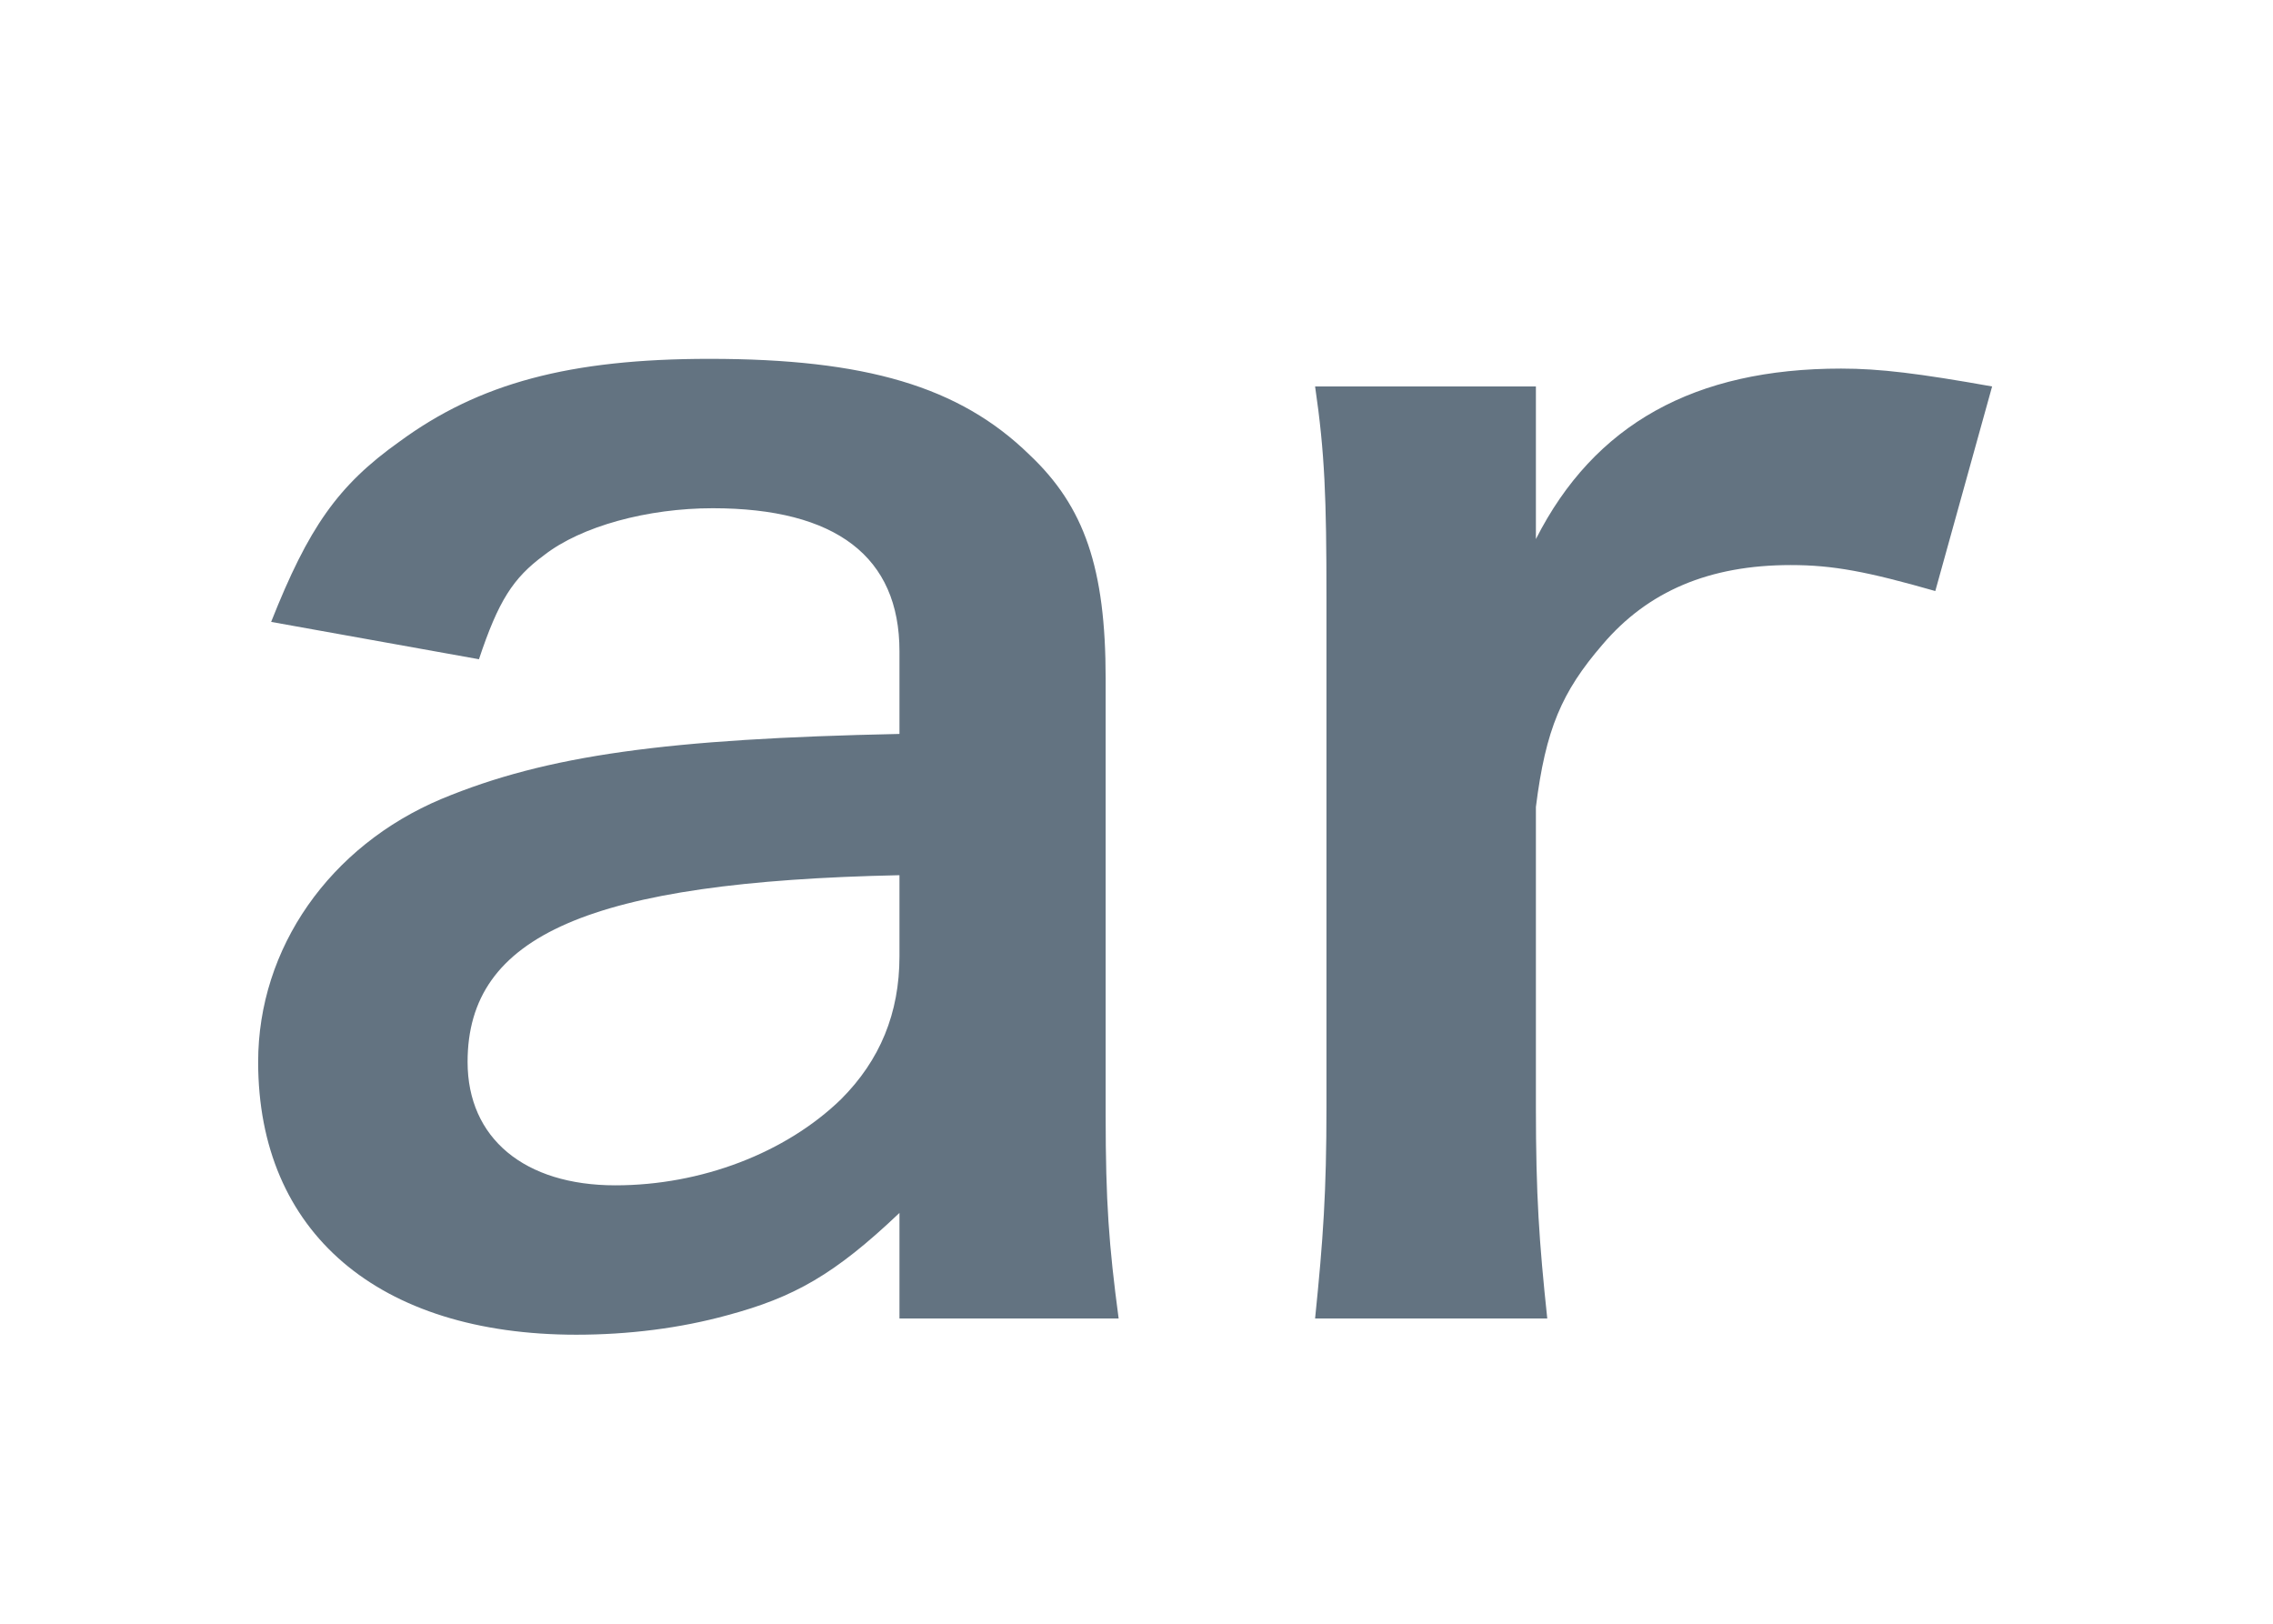 <?xml version="1.0" encoding="UTF-8"?>
<svg width="28px" height="20px" viewBox="0 0 28 20" xmlns="http://www.w3.org/2000/svg" xmlns:xlink="http://www.w3.org/1999/xlink" version="1.1">
 <!-- Generated by Pixelmator Pro 1.7.1 -->
 <path id="ar" d="M24.54 4.76 C23.64 4.6 23.16 4.54 22.68 4.54 20.88 4.54 19.64 5.22 18.92 6.64 L18.92 4.76 16.2 4.76 C16.32 5.58 16.34 6.14 16.34 7.36 L16.34 13.64 C16.34 14.68 16.3 15.26 16.2 16.24 L19.06 16.24 C18.96 15.3 18.92 14.72 18.92 13.64 L18.92 9.94 C19.04 8.98 19.24 8.52 19.74 7.94 20.3 7.28 21.06 6.96 22.06 6.96 22.58 6.96 23 7.04 23.84 7.28 Z M11.08 16.24 L13.78 16.24 C13.66 15.34 13.62 14.8 13.62 13.74 L13.62 8.36 C13.62 7 13.36 6.24 12.68 5.6 11.82 4.76 10.66 4.42 8.74 4.42 7.02 4.42 5.9 4.72 4.92 5.44 4.16 5.98 3.8 6.5 3.34 7.66 L5.9 8.12 C6.14 7.4 6.32 7.12 6.7 6.84 7.16 6.48 7.98 6.26 8.78 6.26 10.3 6.26 11.08 6.86 11.08 8.02 L11.08 9.04 C8.22 9.1 6.74 9.3 5.44 9.84 4.06 10.42 3.18 11.68 3.18 13.08 3.18 15.18 4.66 16.44 7.1 16.44 7.74 16.44 8.38 16.36 8.96 16.2 9.78 15.98 10.28 15.7 11.08 14.94 Z M11.08 11.78 C11.08 12.48 10.84 13.06 10.36 13.54 9.68 14.2 8.64 14.6 7.58 14.6 6.46 14.6 5.76 14.02 5.76 13.08 5.76 11.52 7.26 10.86 11.08 10.78 Z" fill="#637381" fill-opacity="1" stroke="none"/>
</svg>
